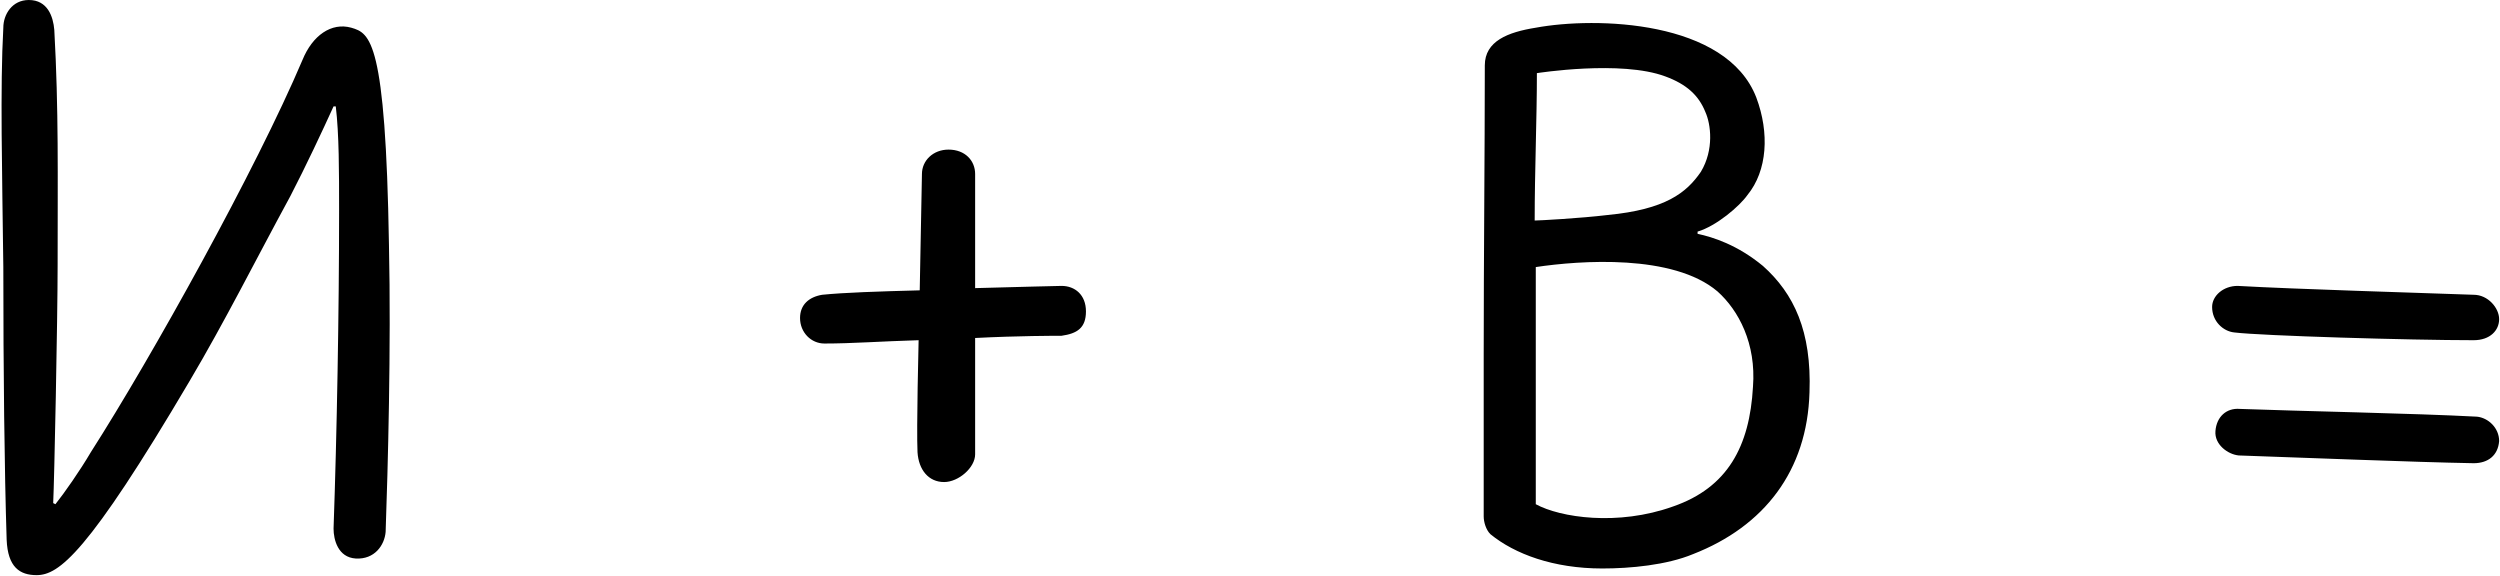 <?xml version="1.0" encoding="UTF-8"?> <svg xmlns="http://www.w3.org/2000/svg" width="1128" height="260" viewBox="0 0 1128 260" fill="none"><path d="M16.5 259.5C9 259.5 3.5 256 3 243.5C2 212 1.5 167.5 1.5 120.5C1 78 3.48687e-06 39.5 1.5 12.5C1.5 6.5 5.5 -1.62125e-05 13 -1.62125e-05C21.5 -1.62125e-05 24 7.5 24.5 13.5C26.5 49.5 26 79 26 119.5C26 144 24.5 217 24 227L25 227.5C29 222.5 36 212.5 41 204C68.5 161 115.5 76.5 136.5 27C141 16 149.5 10 158.5 12.5C167 15 174 18 175.5 110.5C176.5 157 175 211.5 174 240C173.5 246 169 252.5 160.5 252C152.5 251.5 150.5 243.5 150.5 238.5C152 196 153 140.5 153 95C153 77.5 153 60.5 151.5 48H150.5C145.5 59 138 75 131 88.5C115.5 117 101.5 145 85.5 172C39.5 250 26.5 259.5 16.5 259.5ZM425.98 217.5C418.98 217.5 414.48 212 413.98 204C413.48 193.5 414.48 153.5 414.48 153.5C397.48 154 384.48 155 371.98 155C365.98 155 360.98 150 360.98 143.5C360.98 137.5 364.98 134 370.98 133C380.98 132 395.98 131.5 414.98 131L415.98 78.5C415.98 72.5 420.98 67.5 427.98 67.5C435.48 67.5 439.98 72.5 439.98 78.5V130C460.48 129.5 475.48 129 478.98 129C484.98 129 489.98 133 489.98 140.5C489.98 148 485.98 150.5 478.98 151.5C476.48 151.5 459.48 151.5 439.98 152.5V205C439.98 211 432.48 217.5 425.98 217.5ZM795.445 120C809.445 132.5 817.445 149.5 816.445 177C815.445 212.5 795.945 237.5 763.945 250C751.945 255 735.445 256.5 722.945 256.5C700.945 256.5 683.445 250 672.445 241C670.445 239 669.445 235.5 669.445 233C669.445 214.5 669.445 189.5 669.445 160C669.445 116.5 669.945 69 669.945 29.5C669.945 18.5 680.445 14.5 692.945 12.5C719.945 7.5 778.945 9 792.445 44C798.445 60 797.445 77 788.445 88C784.945 93 774.445 102 765.945 104.5V105.5C772.945 107 783.945 110.5 795.445 120ZM693.445 33C693.445 54 692.445 77 692.445 99.5C694.445 99.5 712.945 98.5 725.445 97C751.445 94.5 760.945 87 767.445 77.5C773.445 67.5 771.945 56 769.445 50.5C766.445 43 760.945 38 751.445 34.5C731.445 27 693.445 33 693.445 33ZM754.945 228.5C779.445 220 789.445 201.5 790.945 174.5C792.445 155 784.445 140 774.945 131.5C754.945 114.5 712.945 117.5 692.945 120.5C692.945 132.5 692.945 146.5 692.945 158.5C692.945 184.5 692.945 209 692.945 227.5C703.945 233.5 729.945 237.5 754.945 228.5ZM1116.11 153.5C1087.61 153.5 1020.11 151.5 1008.11 150C1003.11 149.5 998.105 145 998.105 138.5C998.105 133.5 1003.11 129 1009.61 129C1036.61 130.5 1088.11 132 1116.11 133C1122.61 133 1127.61 139 1127.61 144C1127.61 149 1123.61 153.5 1116.11 153.5ZM1116.11 209C1088.11 208.5 1040.11 206.5 1010.11 205.5C1005.11 205 999.105 200.5 999.605 194.5C1000.11 188 1004.61 184 1010.61 184.5C1037.11 185.5 1089.61 186.5 1117.61 188C1122.61 188.5 1127.61 193 1127.61 199C1127.11 205.5 1122.61 209 1116.11 209Z" fill="black"></path></svg> 